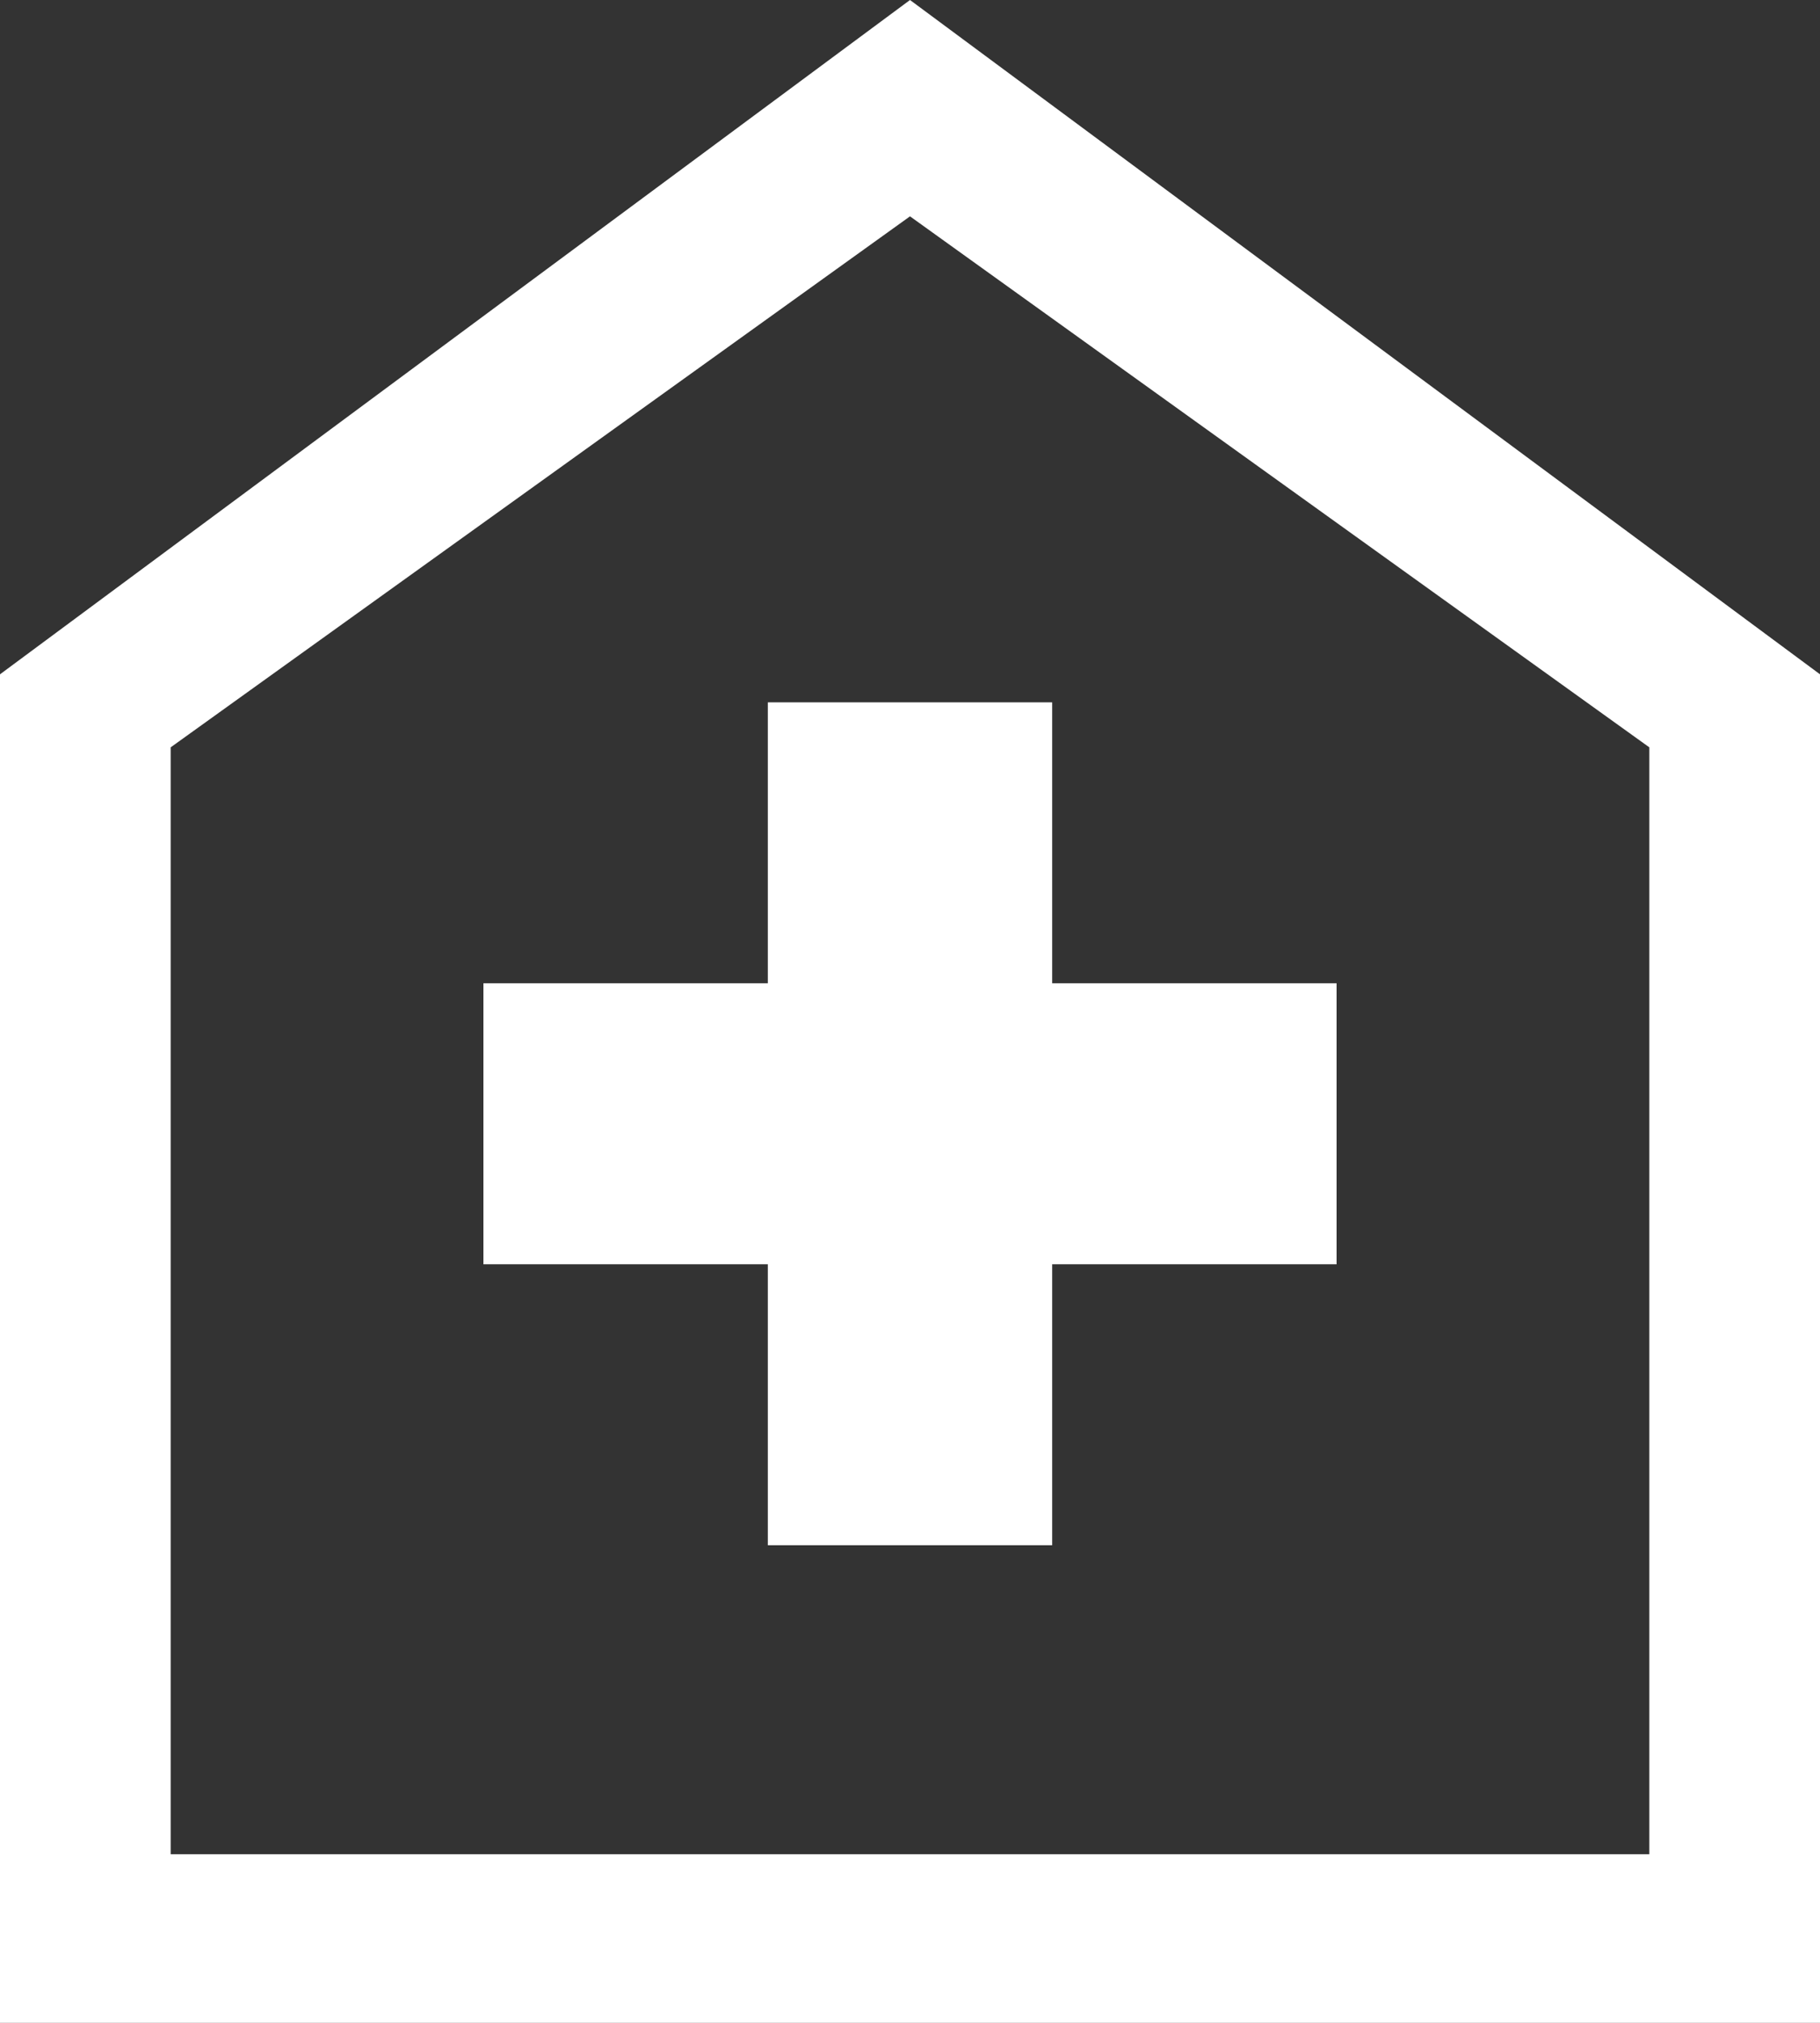<svg width="18" height="20" viewBox="0 0 18 20" fill="none" xmlns="http://www.w3.org/2000/svg">
<rect x="0" y="0" width="18" height="20" fill="#333333" stroke="none"/>
<path d="M7.594 15.278H10.406V12.5H13.219V9.722H10.406V6.944H7.594V9.722H4.781V12.5H7.594V15.278ZM0 20V6.667L9 0L18 6.667V20H0ZM1.688 18.333H16.312V7.389L9 2.139L1.688 7.389V18.333Z" fill="white"/>
</svg>
